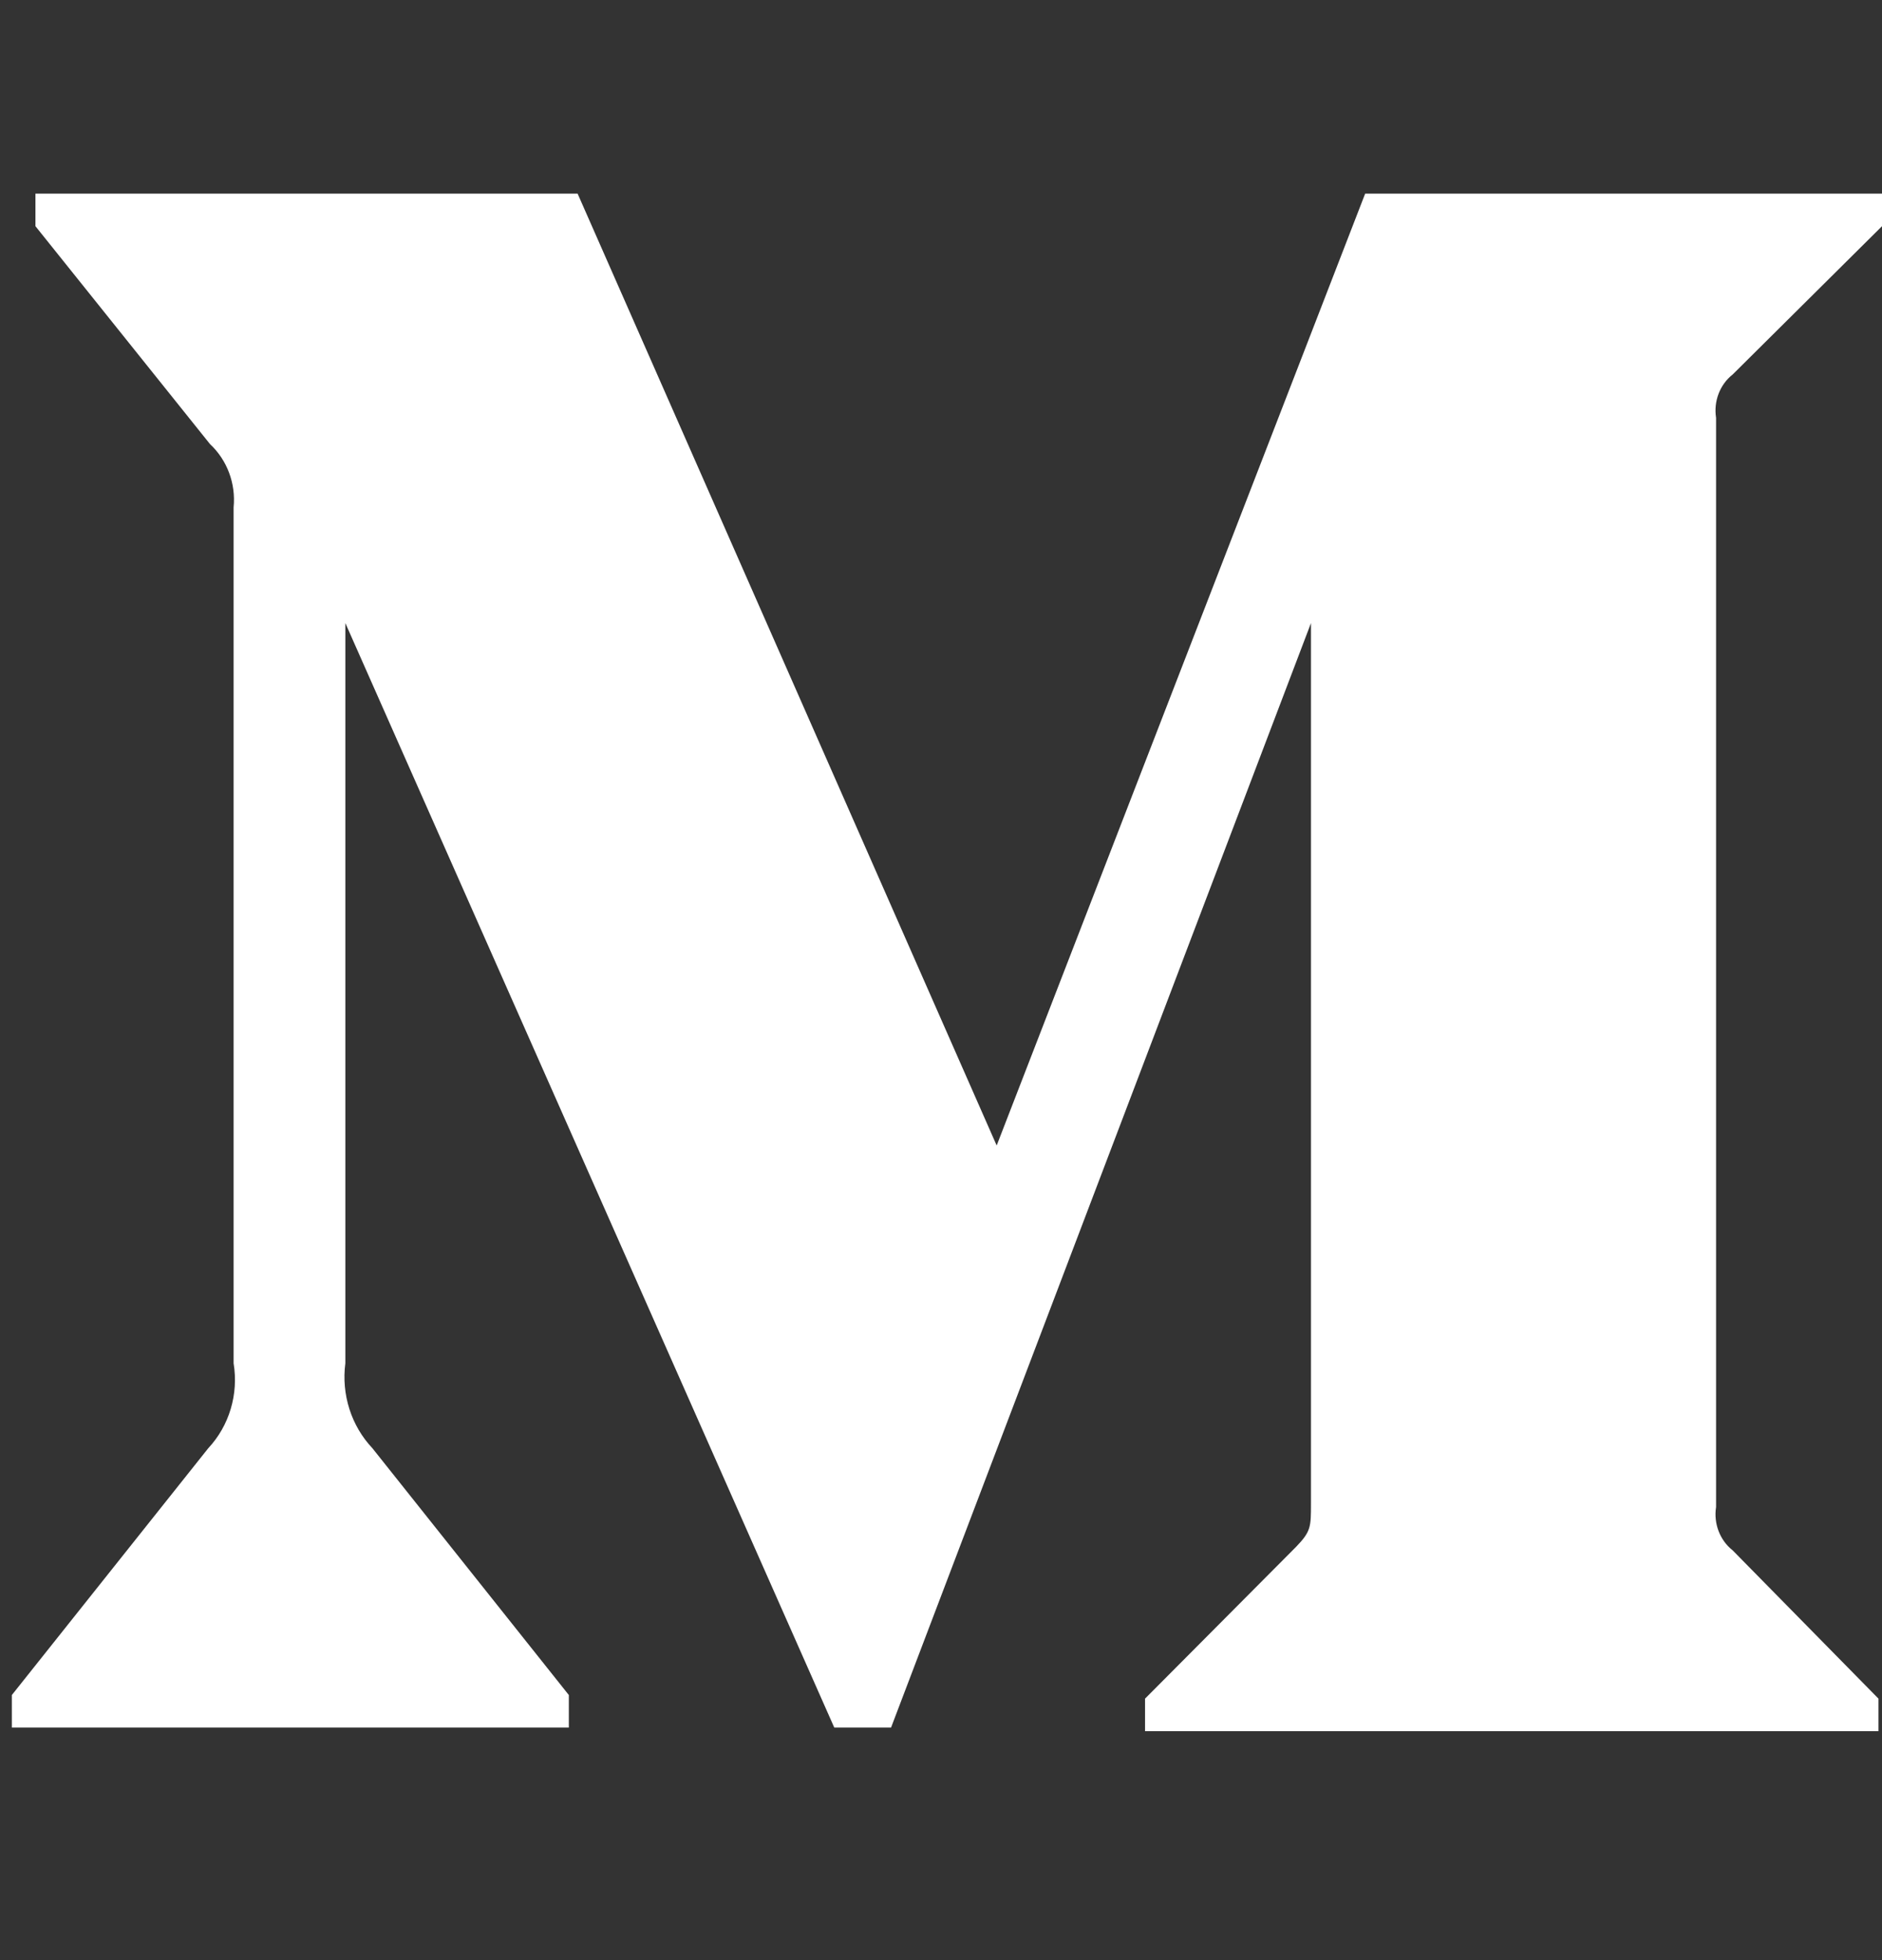 <svg width="24" height="25" viewBox="0 0 24 25" fill="none" xmlns="http://www.w3.org/2000/svg">
<rect x="0" y="0" width="24" height="25" fill="#333333" stroke="none"/>
<path fill-rule="evenodd" clip-rule="evenodd" d="M2.979 6.471C3.009 6.167 2.896 5.867 2.678 5.664L0.452 2.885V2.47H7.366L12.71 14.61L17.409 2.47H24V2.885L22.096 4.776C21.932 4.905 21.851 5.118 21.884 5.329V19.221C21.851 19.431 21.932 19.645 22.096 19.774L23.955 21.665V22.08H14.602V21.665L16.529 19.728C16.718 19.532 16.718 19.475 16.718 19.175V7.947L11.363 22.034H10.639L4.404 7.947V17.388C4.352 17.785 4.479 18.185 4.749 18.471L7.254 21.619V22.034H0.151V21.619L2.656 18.471C2.924 18.184 3.044 17.782 2.979 17.388V6.471Z" fill="white"/>
</svg>

